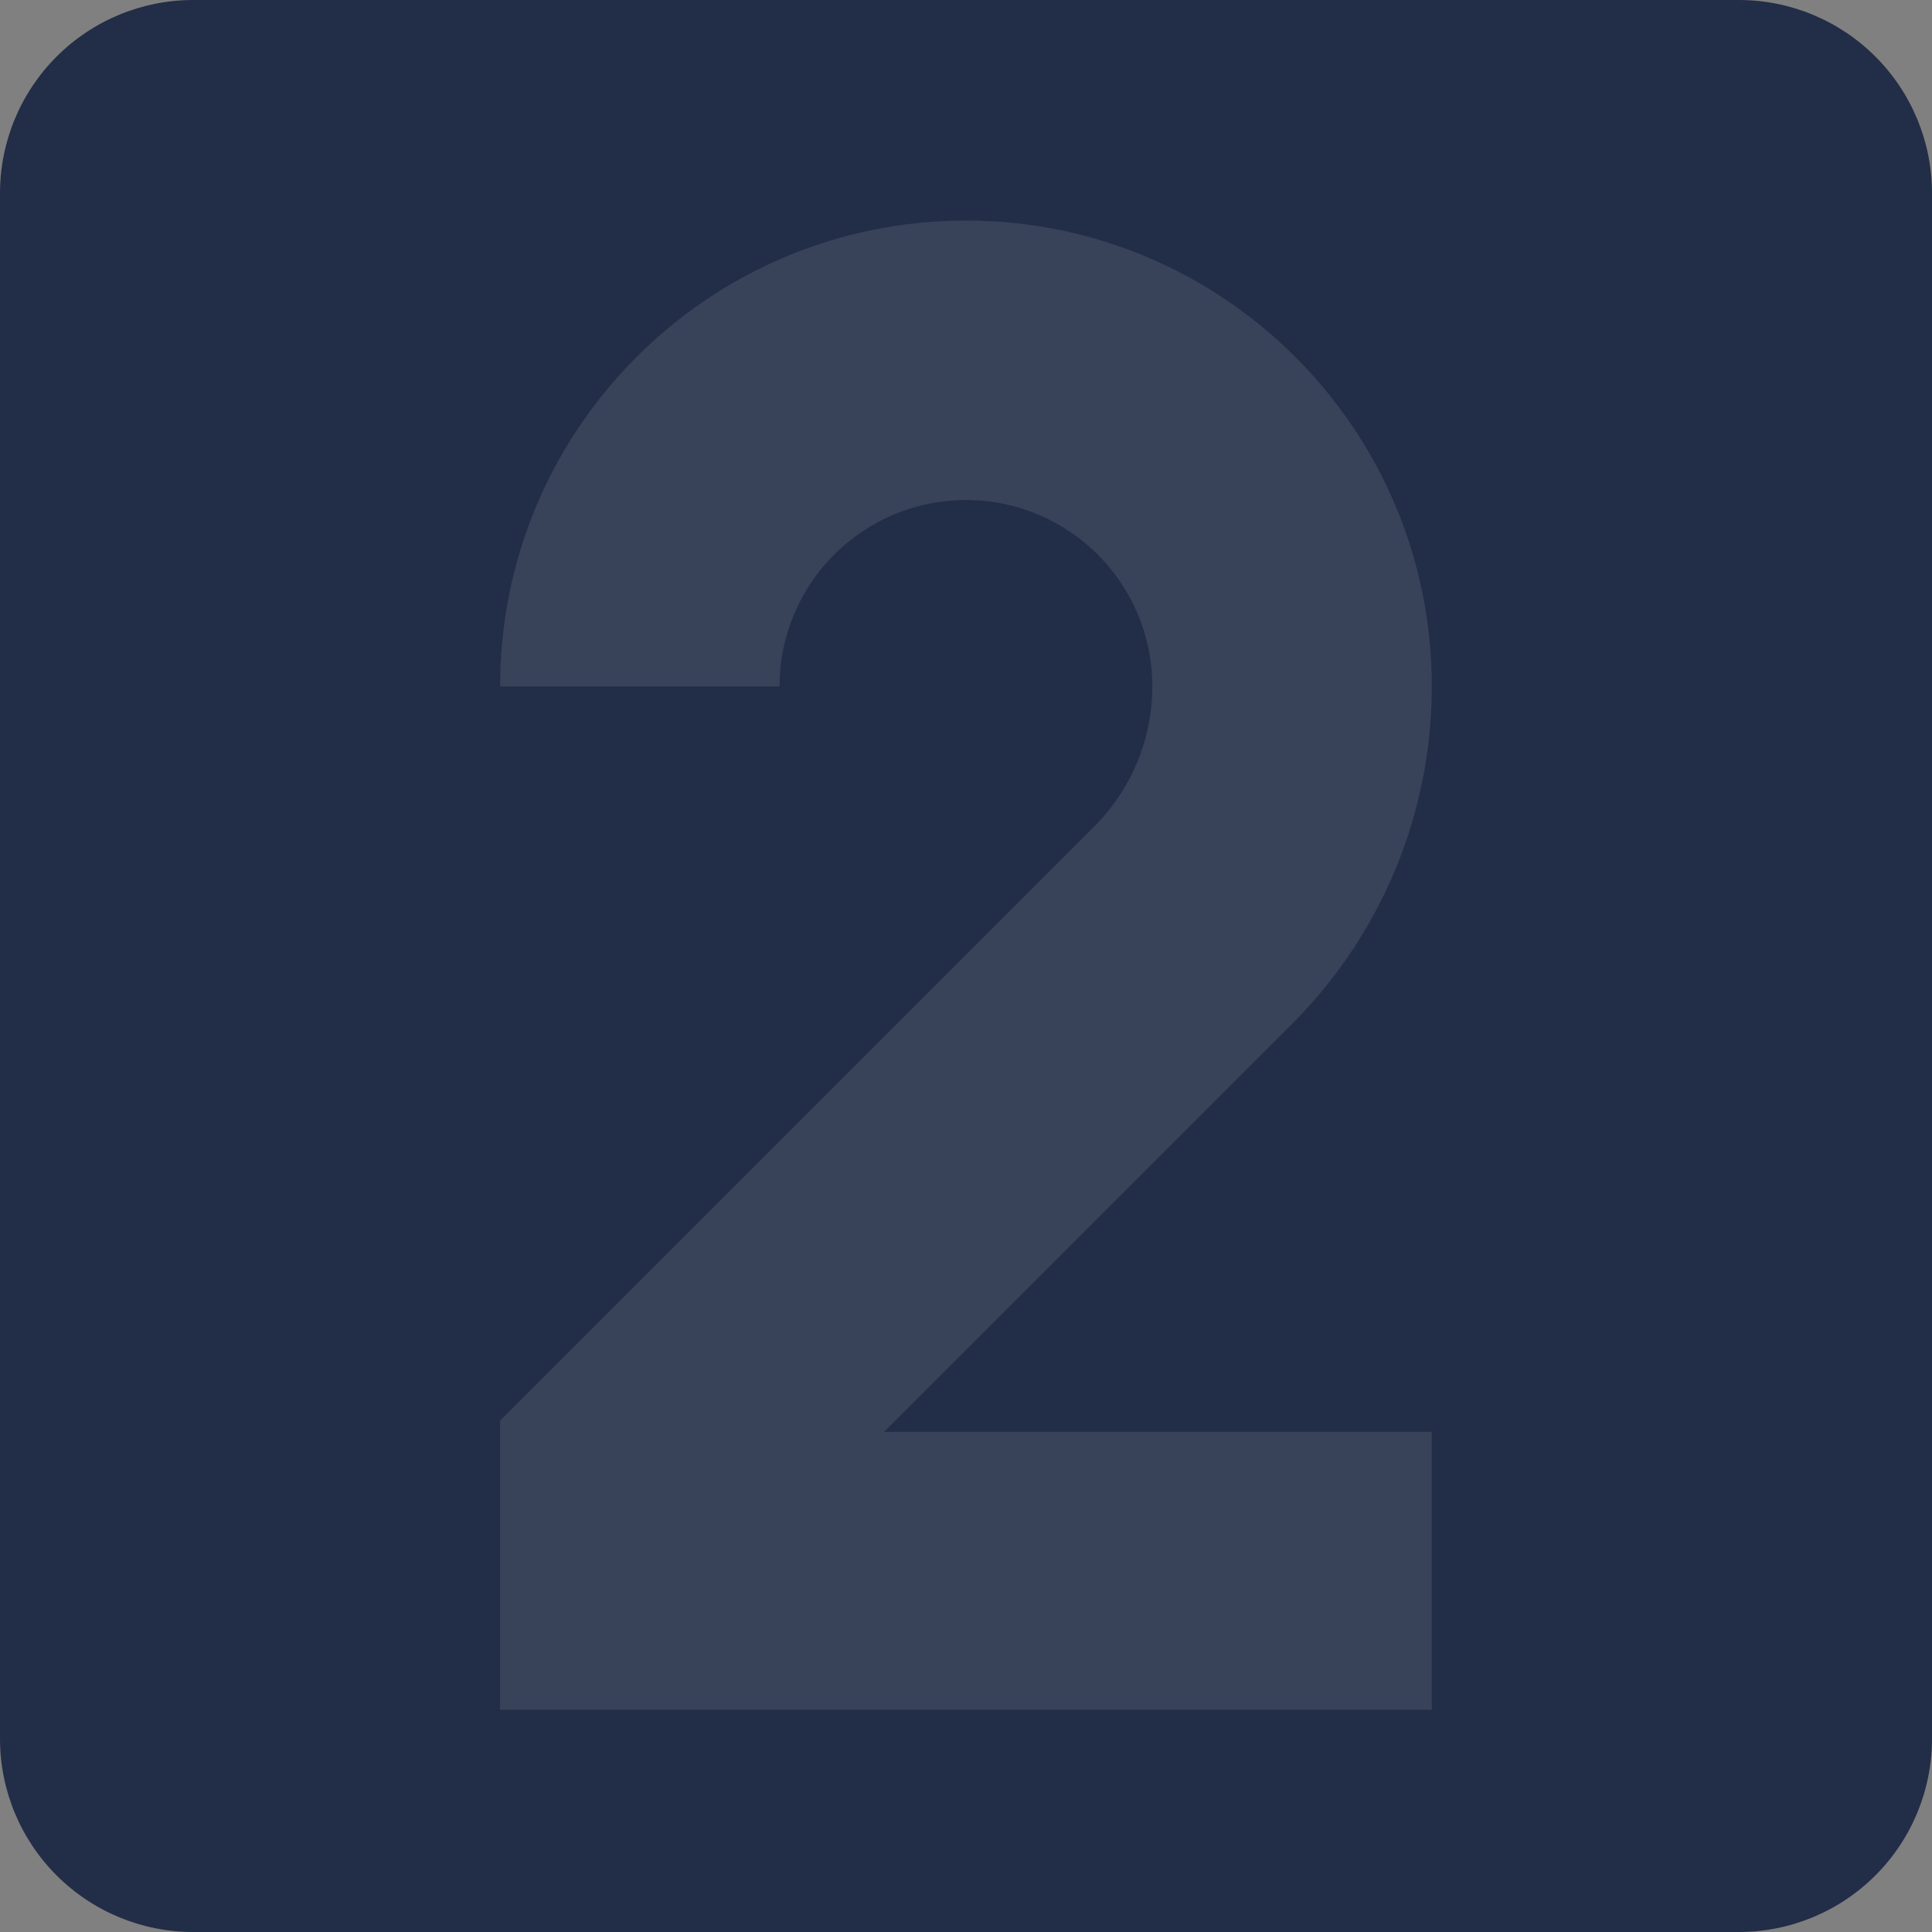 <svg xmlns="http://www.w3.org/2000/svg" xmlns:xlink="http://www.w3.org/1999/xlink" width="240" zoomAndPan="magnify" viewBox="0 0 180 180" height="240" preserveAspectRatio="xMidYMid meet" version="1.0"><rect x="0" y="0" width="180" height="180" fill="#808080" stroke="none"/><defs><filter x="0%" y="0%" width="100%" height="100%" id="2d9783ef58"><feColorMatrix values="0 0 0 0 1 0 0 0 0 1 0 0 0 0 1 0 0 0 1 0" color-interpolation-filters="sRGB"/></filter><clipPath id="ad9e15d553"><path d="M 18 0 L 162 0 C 166.773 0 171.352 1.895 174.727 5.273 C 178.105 8.648 180 13.227 180 18 L 180 162 C 180 166.773 178.105 171.352 174.727 174.727 C 171.352 178.105 166.773 180 162 180 L 18 180 C 13.227 180 8.648 178.105 5.273 174.727 C 1.895 171.352 0 166.773 0 162 L 0 18 C 0 13.227 1.895 8.648 5.273 5.273 C 8.648 1.895 13.227 0 18 0 Z M 18 0 " clip-rule="nonzero"/></clipPath><mask id="23fcd8a0a4"><g filter="url(#2d9783ef58)"><rect x="-18" width="216" fill="#000000" y="-18" height="216" fill-opacity="0.1"/></g></mask><clipPath id="d8a8d0ec59"><path d="M 0.59 0.547 L 87.441 0.547 L 87.441 139.297 L 0.59 139.297 Z M 0.59 0.547 " clip-rule="nonzero"/></clipPath><clipPath id="7f26d1c496"><rect x="0" width="88" y="0" height="140"/></clipPath></defs><g clip-path="url(#ad9e15d553)"><rect x="-18" width="216" fill="#222d47" y="-18" height="216" fill-opacity="1"/></g><g mask="url(#23fcd8a0a4)"><g transform="matrix(1, 0, 0, 1, 46, 20)"><g clip-path="url(#7f26d1c496)"><g clip-path="url(#d8a8d0ec59)"><path fill="#ffffff" d="M 26.633 43.953 C 26.633 34.363 34.406 26.59 43.996 26.59 C 53.586 26.59 61.359 34.363 61.359 43.953 C 61.359 48.836 59.418 53.52 55.965 56.977 L 0.59 112.352 L 0.59 139.445 L 87.402 139.445 L 87.402 113.402 L 36.367 113.402 L 74.383 75.391 C 82.719 67.055 87.402 55.746 87.402 43.953 C 87.402 19.98 67.969 0.547 43.996 0.547 C 20.023 0.547 0.59 19.98 0.59 43.953 Z M 26.633 43.953 " fill-opacity="1" fill-rule="nonzero"/></g></g></g></g></svg>